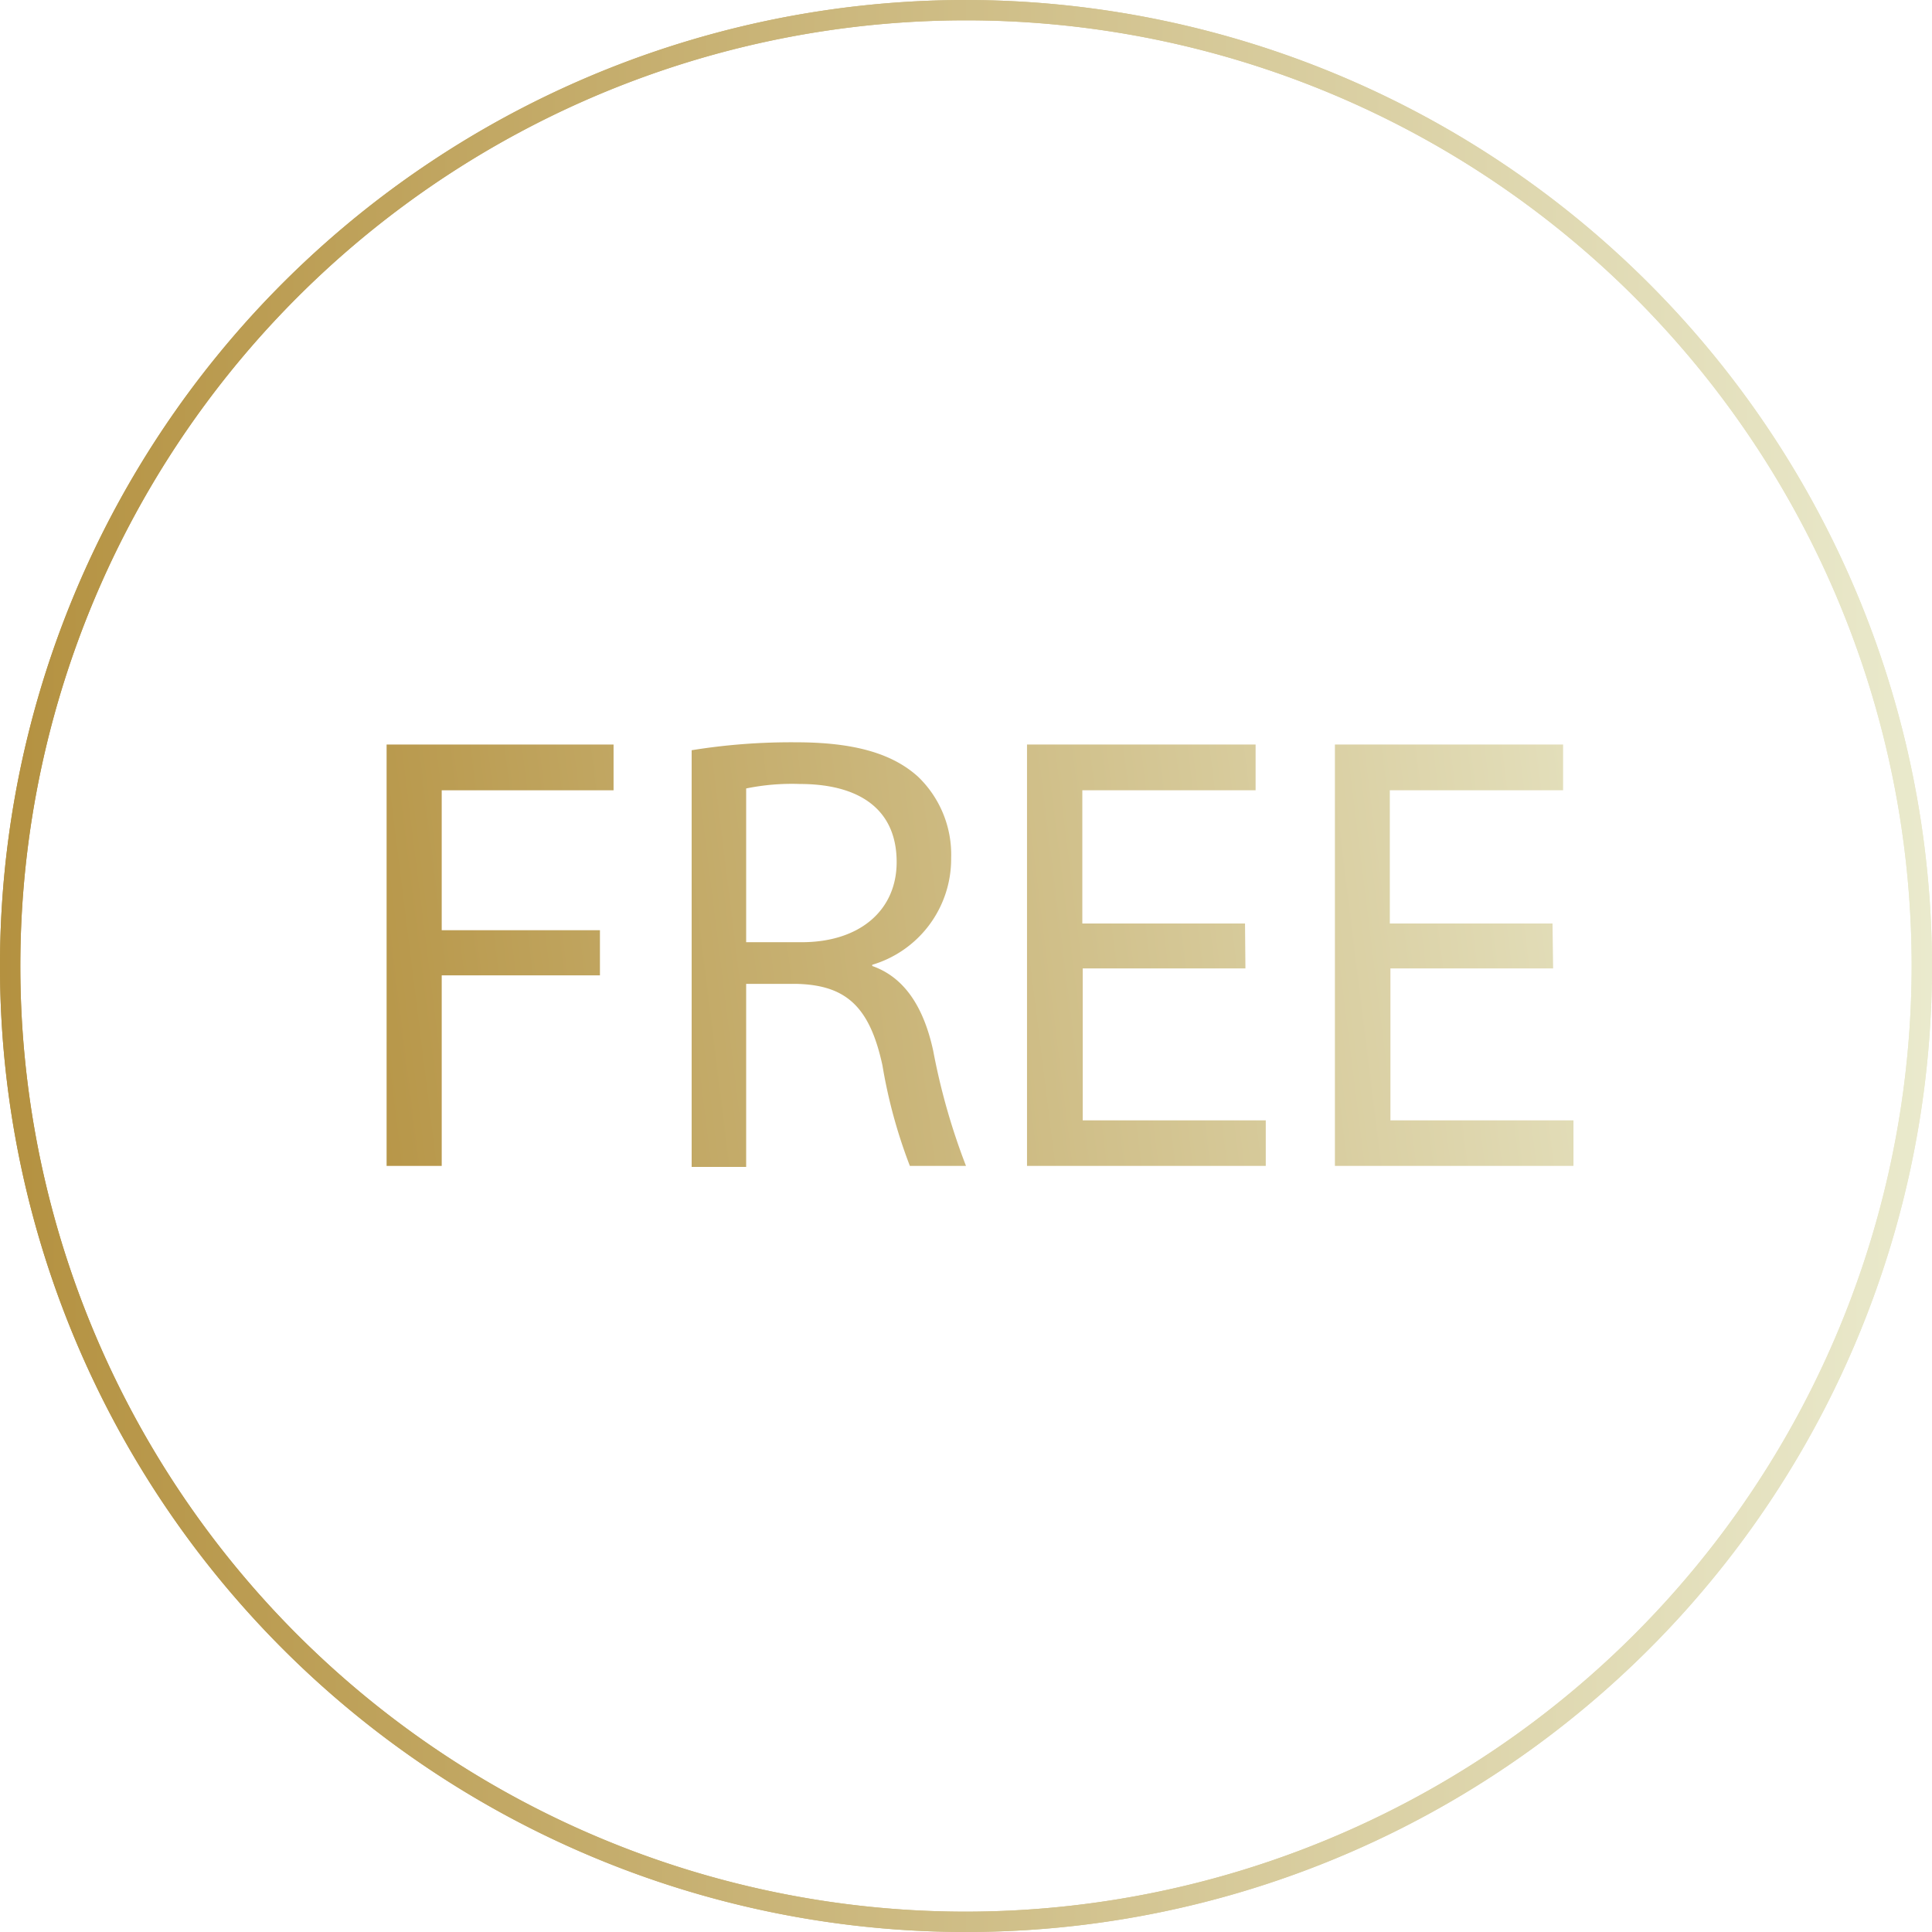 <?xml version="1.0" encoding="UTF-8"?> <svg xmlns="http://www.w3.org/2000/svg" xmlns:xlink="http://www.w3.org/1999/xlink" viewBox="0 0 95 95"> <defs> <style>.cls-1{fill:url(#linear-gradient);}.cls-2{fill:url(#linear-gradient-3);}.cls-3{fill:url(#linear-gradient-4);}.cls-4{fill:url(#linear-gradient-5);}.cls-5{fill:url(#linear-gradient-6);}</style> <linearGradient id="linear-gradient" x1="2.5" y1="50" x2="97.5" y2="50" gradientUnits="userSpaceOnUse"> <stop offset="0" stop-color="#b49140"></stop> <stop offset="1" stop-color="#eaeacd"></stop> </linearGradient> <linearGradient id="linear-gradient-3" x1="15.61" y1="50.38" x2="89.68" y2="41.17" xlink:href="#linear-gradient"></linearGradient> <linearGradient id="linear-gradient-4" x1="15.93" y1="52.99" x2="90.01" y2="43.79" xlink:href="#linear-gradient"></linearGradient> <linearGradient id="linear-gradient-5" x1="16.16" y1="54.78" x2="90.23" y2="45.57" xlink:href="#linear-gradient"></linearGradient> <linearGradient id="linear-gradient-6" x1="16.39" y1="56.63" x2="90.46" y2="47.43" xlink:href="#linear-gradient"></linearGradient> </defs> <g id="Layer_3" data-name="Layer 3"> <path class="cls-1" d="M50,2.5A47.5,47.5,0,1,0,97.5,50,47.56,47.56,0,0,0,50,2.5Zm0,94A46.5,46.5,0,1,1,96.5,50,46.55,46.55,0,0,1,50,96.5Z" transform="translate(-2.5 -2.5)"></path> <path class="cls-1" d="M50,2.5A47.5,47.5,0,1,0,97.5,50,47.56,47.56,0,0,0,50,2.5Zm0,94A46.5,46.5,0,1,1,96.5,50,46.55,46.55,0,0,1,50,96.5Z" transform="translate(-2.5 -2.5)"></path> </g> <g id="Layer_6" data-name="Layer 6"> <path class="cls-2" d="M21.51,39.11H32.67v2.25H24.22v6.88H32v2.22H24.22v9.37H21.51Z" transform="translate(-2.5 -2.5)"></path> <path class="cls-3" d="M36.51,39.39A30.65,30.65,0,0,1,41.64,39c2.86,0,4.74.55,6,1.69a5.31,5.31,0,0,1,1.63,4,5.43,5.43,0,0,1-3.88,5.25V50c1.57.55,2.53,2,3,4.18A32.24,32.24,0,0,0,50,59.83H47.24a25.36,25.36,0,0,1-1.35-4.95c-.62-2.85-1.76-3.93-4.18-4H39.19v9H36.51Zm2.68,9.44h2.73c2.86,0,4.67-1.57,4.67-3.94,0-2.67-1.93-3.84-4.76-3.84a11.2,11.2,0,0,0-2.64.22Z" transform="translate(-2.5 -2.5)"></path> <path class="cls-4" d="M63.74,50.12h-8v7.47h9v2.24H53V39.11H64.24v2.25H55.72v6.55h8Z" transform="translate(-2.5 -2.5)"></path> <path class="cls-5" d="M78.87,50.12h-8v7.47h9v2.24H68.14V39.11H79.36v2.25H70.84v6.55h8Z" transform="translate(-2.5 -2.5)"></path> </g> </svg> 